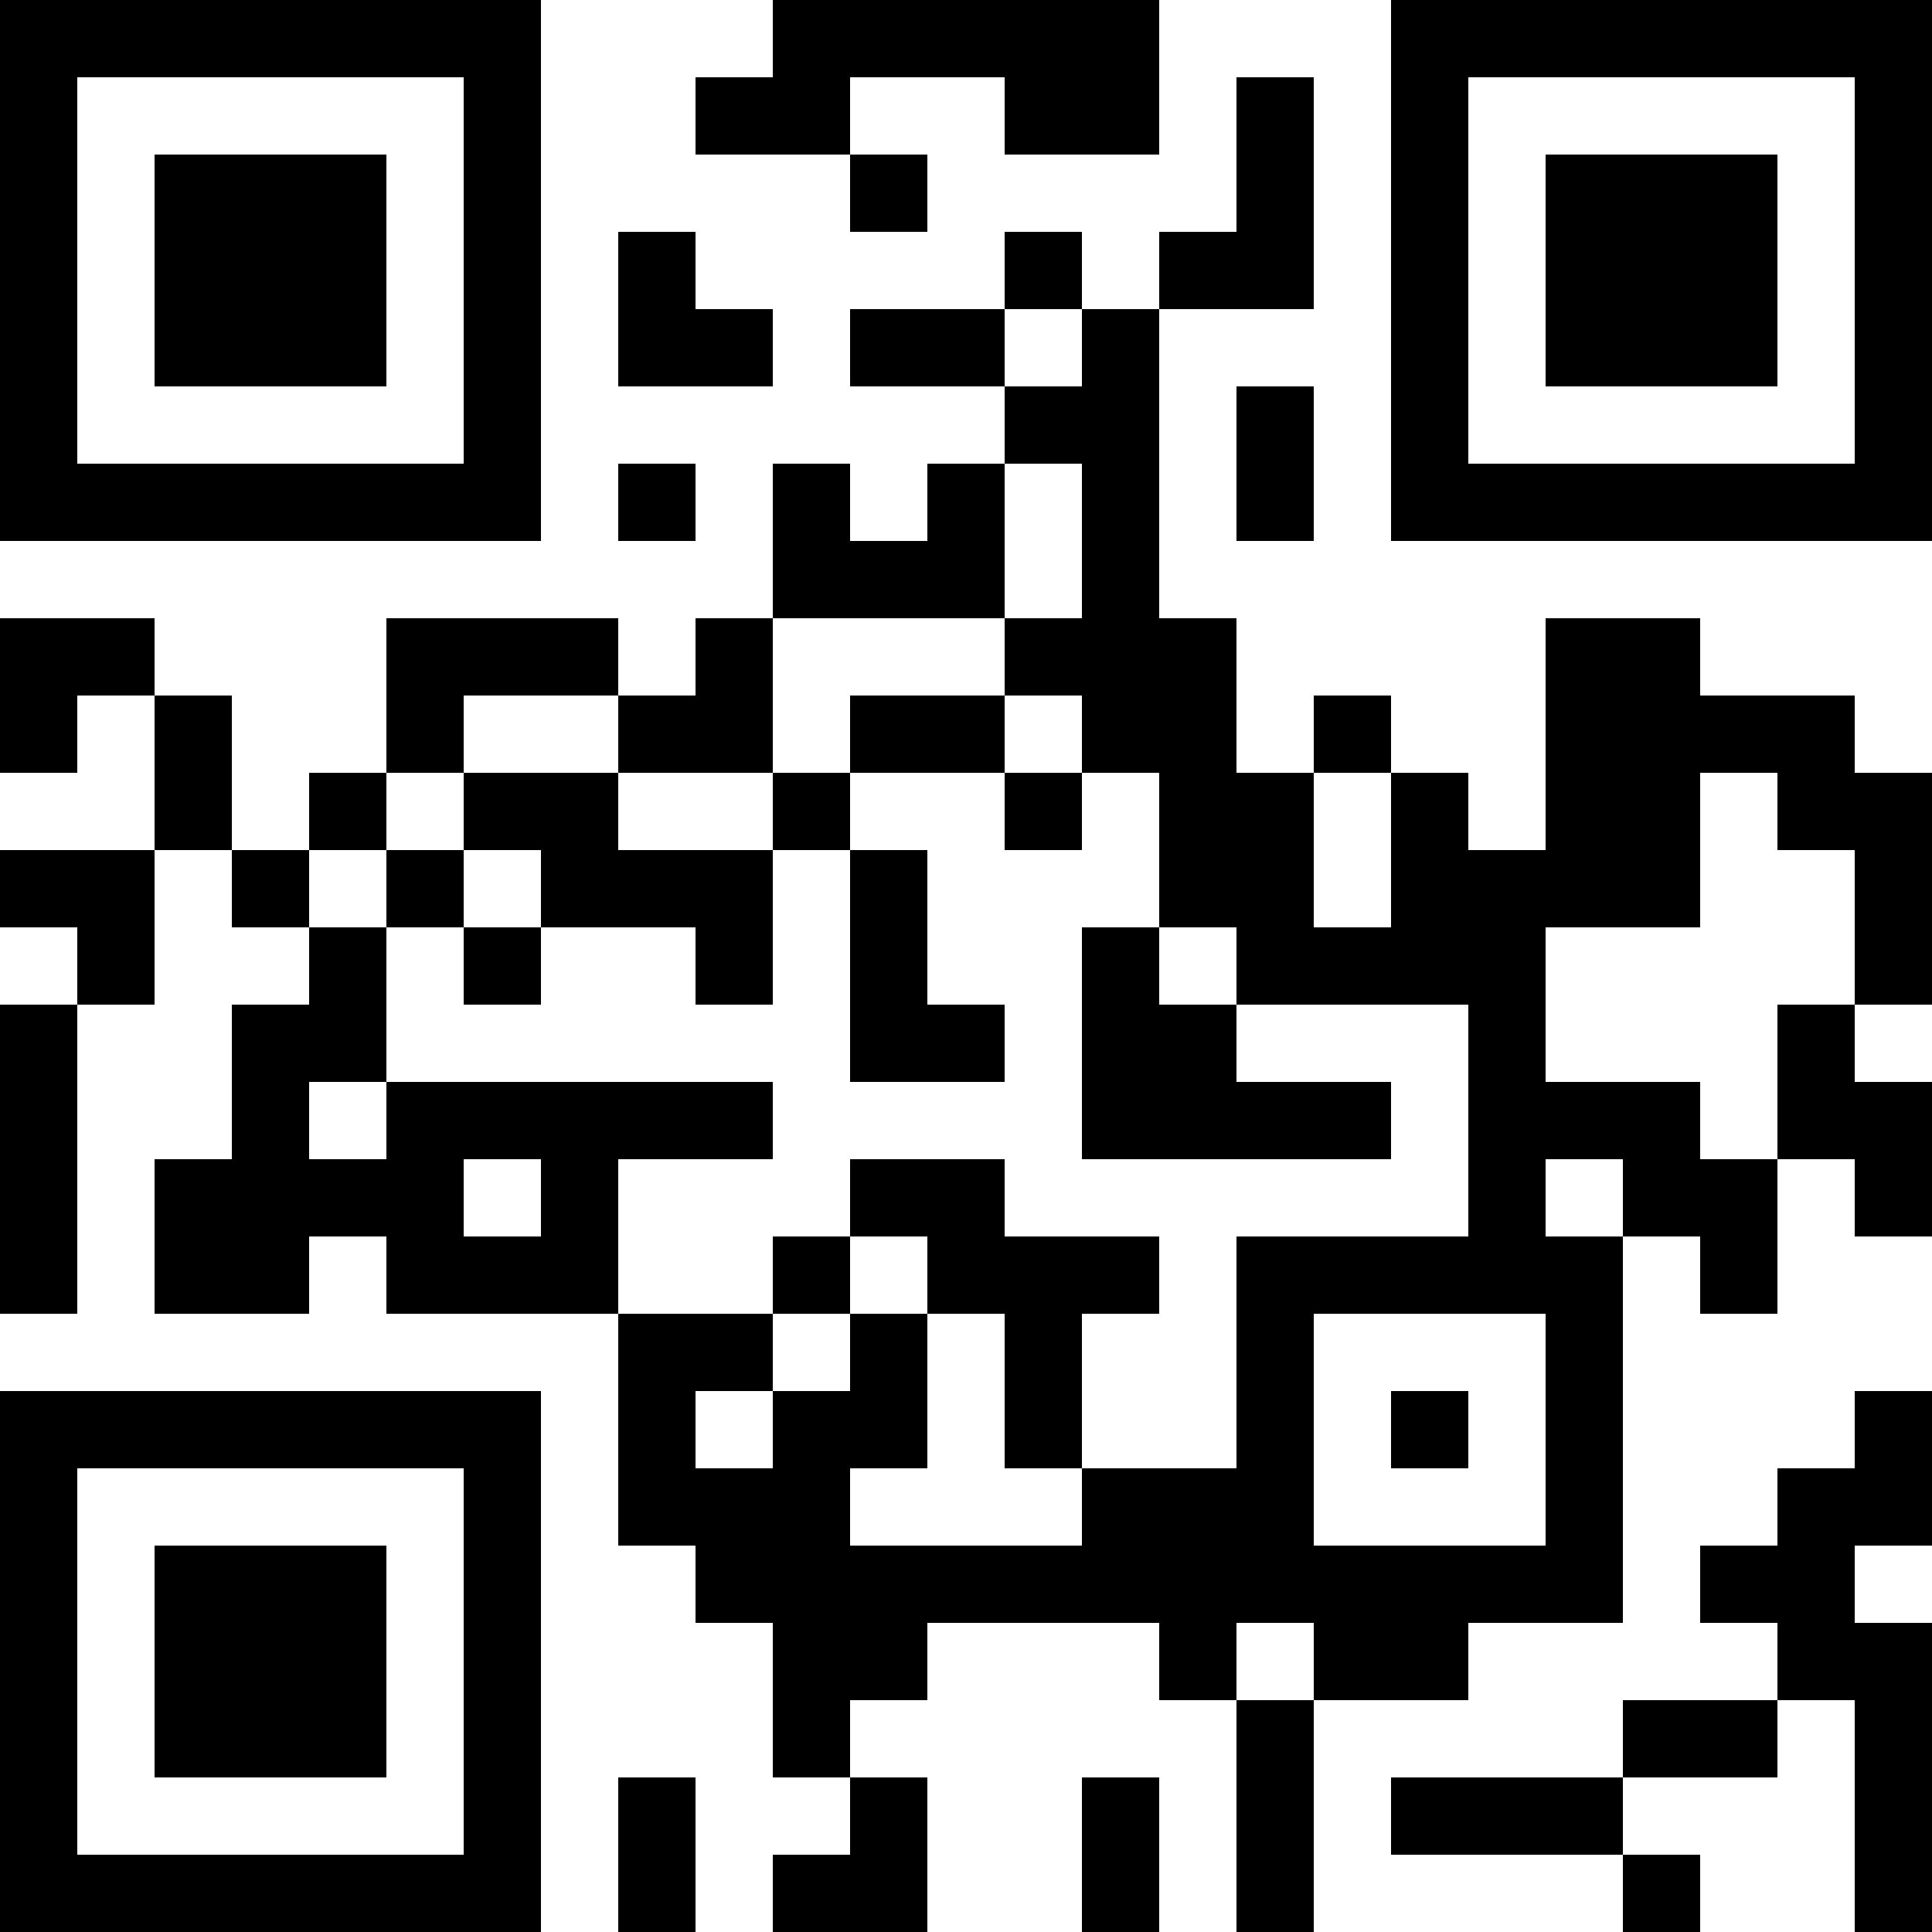 <?xml version="1.0" encoding="UTF-8"?>
<svg xmlns="http://www.w3.org/2000/svg" version="1.1" width="1000" height="1000" viewBox="0 0 1000 1000"><rect x="0" y="0" width="1000" height="1000" fill="#ffffff"/><g transform="scale(40)"><g transform="translate(0,0)"><path fill-rule="evenodd" d="M10 0L10 1L9 1L9 2L11 2L11 3L12 3L12 2L11 2L11 1L13 1L13 2L15 2L15 0ZM16 1L16 3L15 3L15 4L14 4L14 3L13 3L13 4L11 4L11 5L13 5L13 6L12 6L12 7L11 7L11 6L10 6L10 8L9 8L9 9L8 9L8 8L5 8L5 10L4 10L4 11L3 11L3 9L2 9L2 8L0 8L0 10L1 10L1 9L2 9L2 11L0 11L0 12L1 12L1 13L0 13L0 17L1 17L1 13L2 13L2 11L3 11L3 12L4 12L4 13L3 13L3 15L2 15L2 17L4 17L4 16L5 16L5 17L8 17L8 20L9 20L9 21L10 21L10 23L11 23L11 24L10 24L10 25L12 25L12 23L11 23L11 22L12 22L12 21L15 21L15 22L16 22L16 25L17 25L17 22L19 22L19 21L21 21L21 16L22 16L22 17L23 17L23 15L24 15L24 16L25 16L25 14L24 14L24 13L25 13L25 10L24 10L24 9L22 9L22 8L20 8L20 11L19 11L19 10L18 10L18 9L17 9L17 10L16 10L16 8L15 8L15 4L17 4L17 1ZM8 3L8 5L10 5L10 4L9 4L9 3ZM13 4L13 5L14 5L14 4ZM16 5L16 7L17 7L17 5ZM8 6L8 7L9 7L9 6ZM13 6L13 8L10 8L10 10L8 10L8 9L6 9L6 10L5 10L5 11L4 11L4 12L5 12L5 14L4 14L4 15L5 15L5 14L10 14L10 15L8 15L8 17L10 17L10 18L9 18L9 19L10 19L10 18L11 18L11 17L12 17L12 19L11 19L11 20L14 20L14 19L16 19L16 16L19 16L19 13L16 13L16 12L15 12L15 10L14 10L14 9L13 9L13 8L14 8L14 6ZM11 9L11 10L10 10L10 11L8 11L8 10L6 10L6 11L5 11L5 12L6 12L6 13L7 13L7 12L9 12L9 13L10 13L10 11L11 11L11 14L13 14L13 13L12 13L12 11L11 11L11 10L13 10L13 11L14 11L14 10L13 10L13 9ZM17 10L17 12L18 12L18 10ZM22 10L22 12L20 12L20 14L22 14L22 15L23 15L23 13L24 13L24 11L23 11L23 10ZM6 11L6 12L7 12L7 11ZM14 12L14 15L18 15L18 14L16 14L16 13L15 13L15 12ZM6 15L6 16L7 16L7 15ZM11 15L11 16L10 16L10 17L11 17L11 16L12 16L12 17L13 17L13 19L14 19L14 17L15 17L15 16L13 16L13 15ZM20 15L20 16L21 16L21 15ZM17 17L17 20L20 20L20 17ZM18 18L18 19L19 19L19 18ZM24 18L24 19L23 19L23 20L22 20L22 21L23 21L23 22L21 22L21 23L18 23L18 24L21 24L21 25L22 25L22 24L21 24L21 23L23 23L23 22L24 22L24 25L25 25L25 21L24 21L24 20L25 20L25 18ZM16 21L16 22L17 22L17 21ZM8 23L8 25L9 25L9 23ZM14 23L14 25L15 25L15 23ZM0 0L0 7L7 7L7 0ZM1 1L1 6L6 6L6 1ZM2 2L2 5L5 5L5 2ZM18 0L18 7L25 7L25 0ZM19 1L19 6L24 6L24 1ZM20 2L20 5L23 5L23 2ZM0 18L0 25L7 25L7 18ZM1 19L1 24L6 24L6 19ZM2 20L2 23L5 23L5 20Z" fill="#000000"/></g></g></svg>
